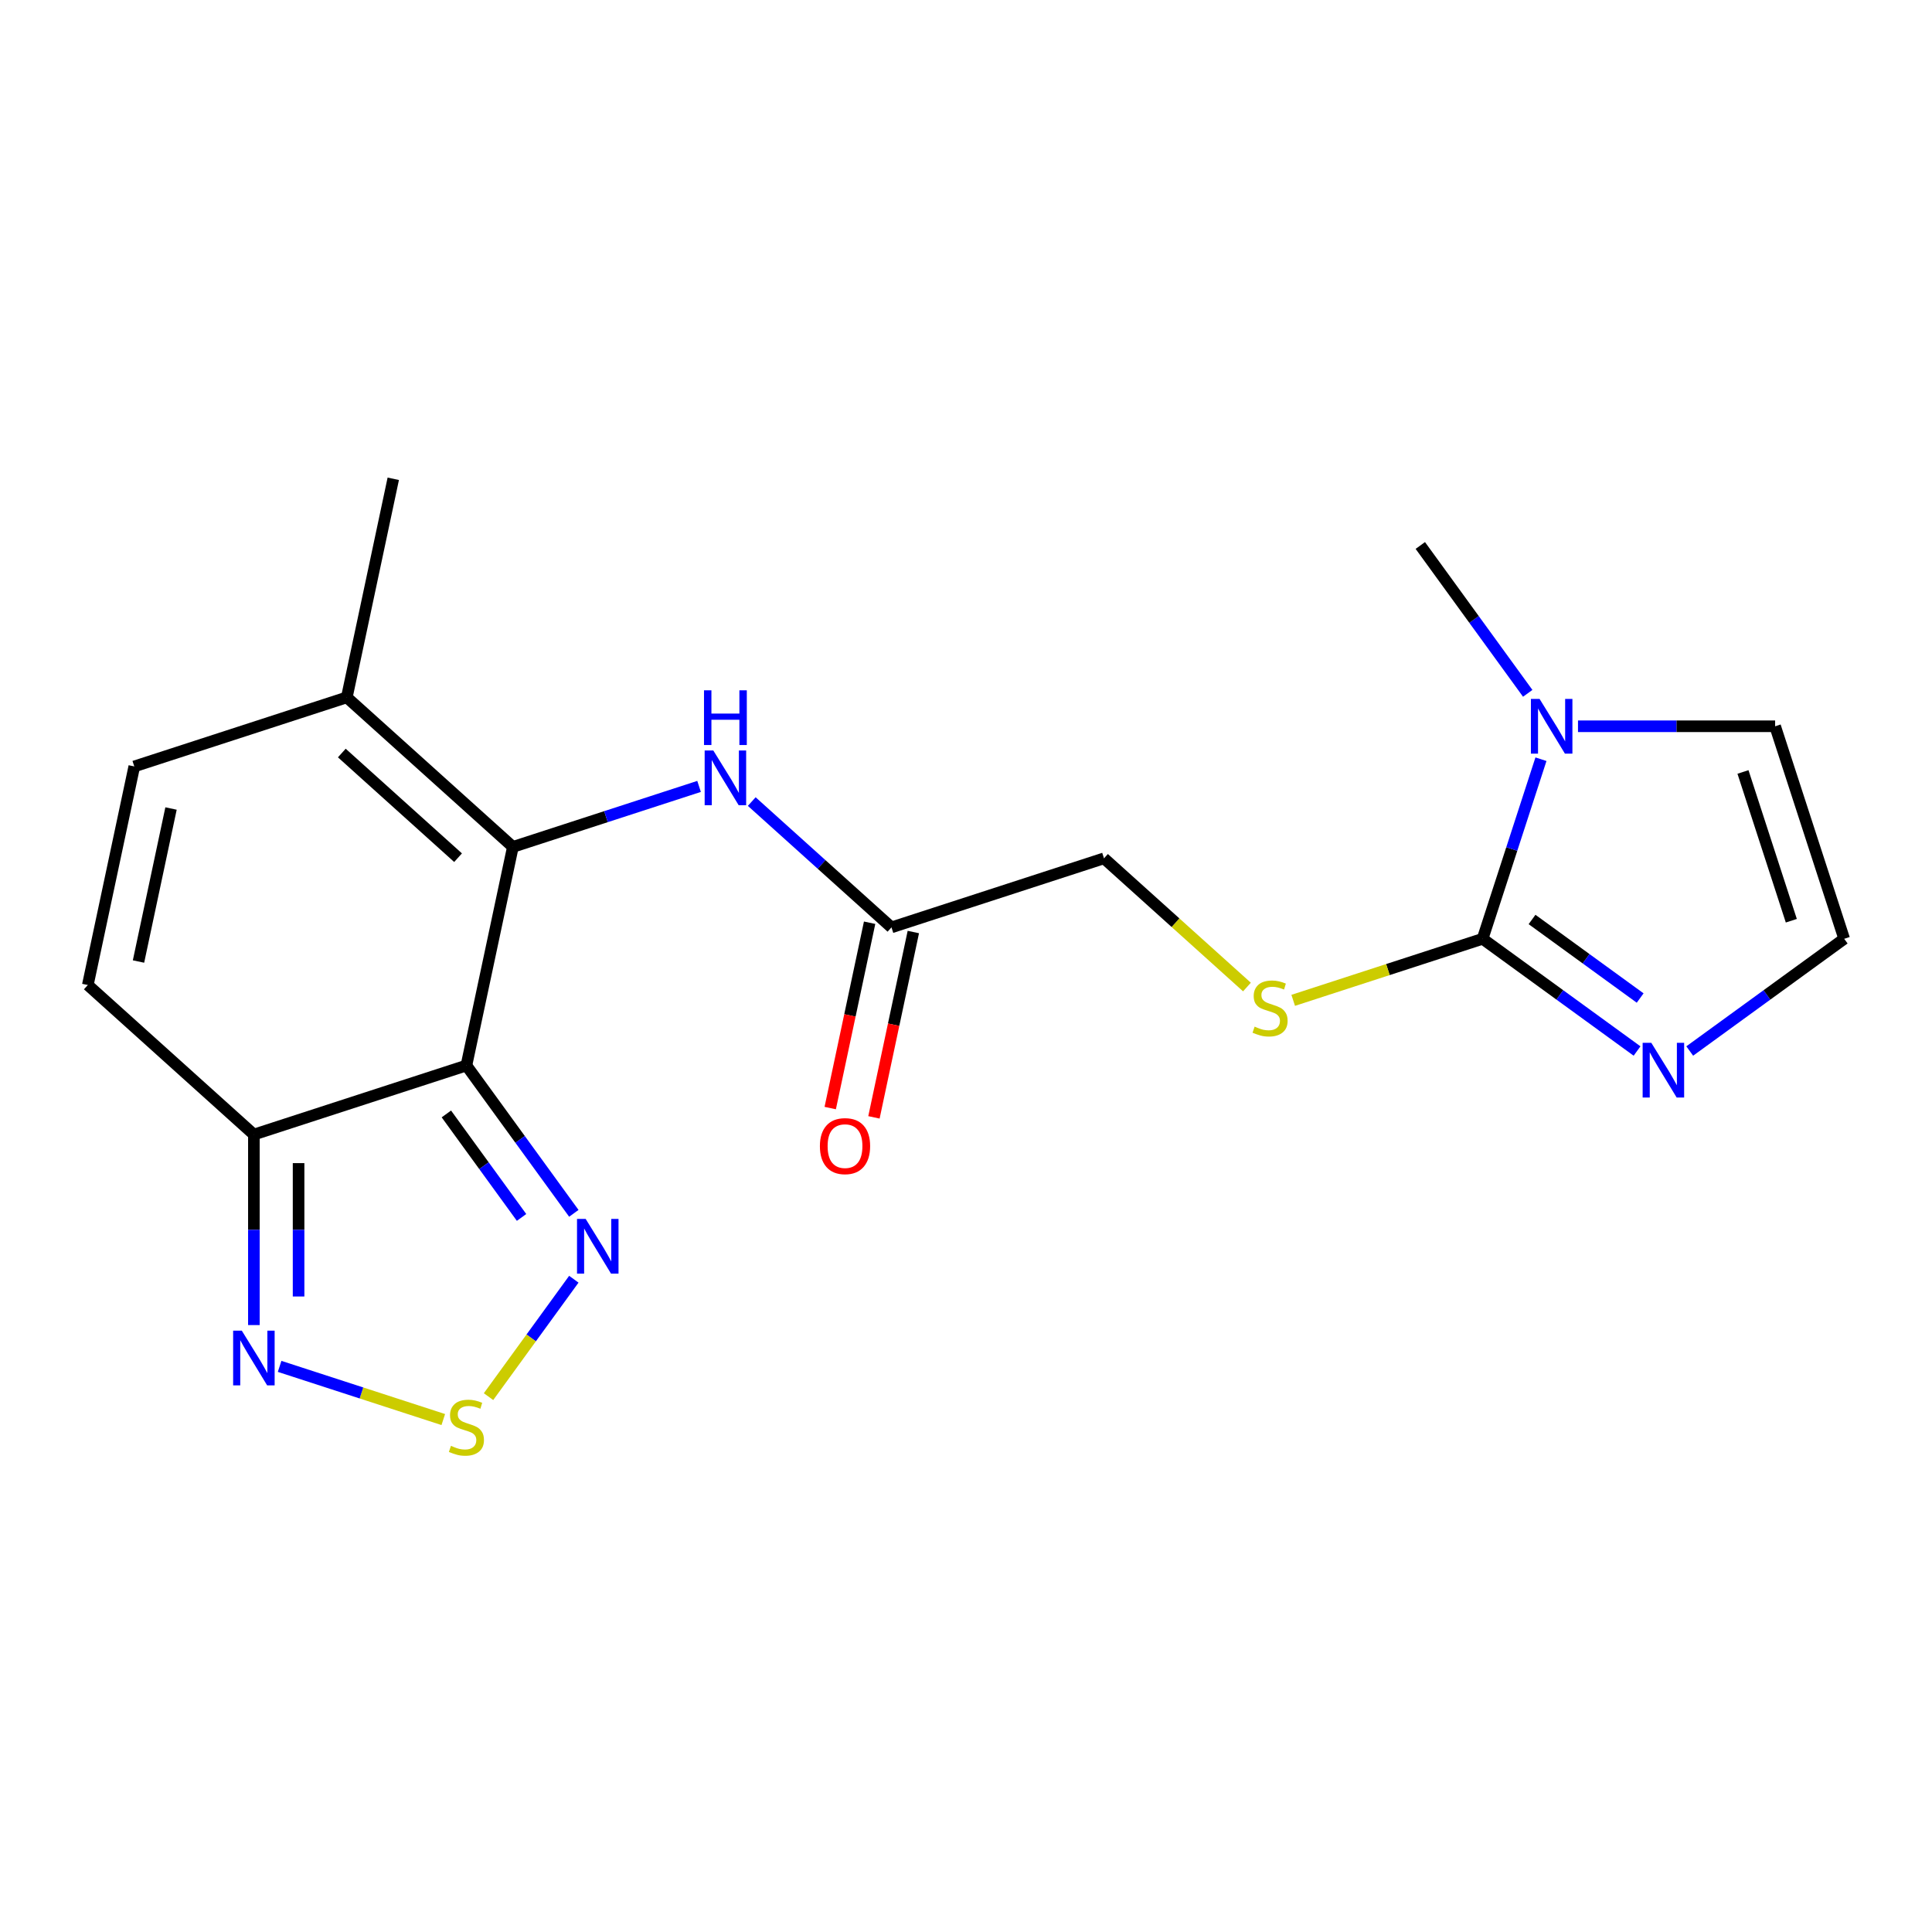 <?xml version='1.0' encoding='iso-8859-1'?>
<svg version='1.1' baseProfile='full'
              xmlns='http://www.w3.org/2000/svg'
                      xmlns:rdkit='http://www.rdkit.org/xml'
                      xmlns:xlink='http://www.w3.org/1999/xlink'
                  xml:space='preserve'
width='1000px' height='1000px' viewBox='0 0 1000 1000'>
<!-- END OF HEADER -->
<rect style='opacity:1.0;fill:#FFFFFF;stroke:none' width='1000' height='1000' x='0' y='0'> </rect>
<path class='bond-0' d='M 241.416,551.497 L 265.465,438.358' style='fill:none;fill-rule:evenodd;stroke:#000000;stroke-width:6px;stroke-linecap:butt;stroke-linejoin:miter;stroke-opacity:1' />
<path class='bond-2' d='M 241.416,551.497 L 131.411,587.24' style='fill:none;fill-rule:evenodd;stroke:#000000;stroke-width:6px;stroke-linecap:butt;stroke-linejoin:miter;stroke-opacity:1' />
<path class='bond-3' d='M 241.416,551.497 L 269.215,589.759' style='fill:none;fill-rule:evenodd;stroke:#000000;stroke-width:6px;stroke-linecap:butt;stroke-linejoin:miter;stroke-opacity:1' />
<path class='bond-3' d='M 269.215,589.759 L 297.015,628.021' style='fill:none;fill-rule:evenodd;stroke:#0000FF;stroke-width:6px;stroke-linecap:butt;stroke-linejoin:miter;stroke-opacity:1' />
<path class='bond-3' d='M 231.041,576.573 L 250.5,603.356' style='fill:none;fill-rule:evenodd;stroke:#000000;stroke-width:6px;stroke-linecap:butt;stroke-linejoin:miter;stroke-opacity:1' />
<path class='bond-3' d='M 250.5,603.356 L 269.96,630.14' style='fill:none;fill-rule:evenodd;stroke:#0000FF;stroke-width:6px;stroke-linecap:butt;stroke-linejoin:miter;stroke-opacity:1' />
<path class='bond-8' d='M 265.465,438.358 L 179.508,360.963' style='fill:none;fill-rule:evenodd;stroke:#000000;stroke-width:6px;stroke-linecap:butt;stroke-linejoin:miter;stroke-opacity:1' />
<path class='bond-8' d='M 237.092,443.94 L 176.922,389.763' style='fill:none;fill-rule:evenodd;stroke:#000000;stroke-width:6px;stroke-linecap:butt;stroke-linejoin:miter;stroke-opacity:1' />
<path class='bond-9' d='M 265.465,438.358 L 313.651,422.702' style='fill:none;fill-rule:evenodd;stroke:#000000;stroke-width:6px;stroke-linecap:butt;stroke-linejoin:miter;stroke-opacity:1' />
<path class='bond-9' d='M 313.651,422.702 L 361.838,407.045' style='fill:none;fill-rule:evenodd;stroke:#0000FF;stroke-width:6px;stroke-linecap:butt;stroke-linejoin:miter;stroke-opacity:1' />
<path class='bond-1' d='M 767.394,485.921 L 718.377,501.848' style='fill:none;fill-rule:evenodd;stroke:#000000;stroke-width:6px;stroke-linecap:butt;stroke-linejoin:miter;stroke-opacity:1' />
<path class='bond-1' d='M 718.377,501.848 L 669.36,517.774' style='fill:none;fill-rule:evenodd;stroke:#CCCC00;stroke-width:6px;stroke-linecap:butt;stroke-linejoin:miter;stroke-opacity:1' />
<path class='bond-6' d='M 767.394,485.921 L 782.495,439.445' style='fill:none;fill-rule:evenodd;stroke:#000000;stroke-width:6px;stroke-linecap:butt;stroke-linejoin:miter;stroke-opacity:1' />
<path class='bond-6' d='M 782.495,439.445 L 797.596,392.968' style='fill:none;fill-rule:evenodd;stroke:#0000FF;stroke-width:6px;stroke-linecap:butt;stroke-linejoin:miter;stroke-opacity:1' />
<path class='bond-7' d='M 767.394,485.921 L 807.366,514.963' style='fill:none;fill-rule:evenodd;stroke:#000000;stroke-width:6px;stroke-linecap:butt;stroke-linejoin:miter;stroke-opacity:1' />
<path class='bond-7' d='M 807.366,514.963 L 847.338,544.004' style='fill:none;fill-rule:evenodd;stroke:#0000FF;stroke-width:6px;stroke-linecap:butt;stroke-linejoin:miter;stroke-opacity:1' />
<path class='bond-7' d='M 792.983,475.919 L 820.963,496.248' style='fill:none;fill-rule:evenodd;stroke:#000000;stroke-width:6px;stroke-linecap:butt;stroke-linejoin:miter;stroke-opacity:1' />
<path class='bond-7' d='M 820.963,496.248 L 848.944,516.577' style='fill:none;fill-rule:evenodd;stroke:#0000FF;stroke-width:6px;stroke-linecap:butt;stroke-linejoin:miter;stroke-opacity:1' />
<path class='bond-5' d='M 131.411,587.24 L 131.411,636.547' style='fill:none;fill-rule:evenodd;stroke:#000000;stroke-width:6px;stroke-linecap:butt;stroke-linejoin:miter;stroke-opacity:1' />
<path class='bond-5' d='M 131.411,636.547 L 131.411,685.854' style='fill:none;fill-rule:evenodd;stroke:#0000FF;stroke-width:6px;stroke-linecap:butt;stroke-linejoin:miter;stroke-opacity:1' />
<path class='bond-5' d='M 154.545,602.032 L 154.545,636.547' style='fill:none;fill-rule:evenodd;stroke:#000000;stroke-width:6px;stroke-linecap:butt;stroke-linejoin:miter;stroke-opacity:1' />
<path class='bond-5' d='M 154.545,636.547 L 154.545,671.062' style='fill:none;fill-rule:evenodd;stroke:#0000FF;stroke-width:6px;stroke-linecap:butt;stroke-linejoin:miter;stroke-opacity:1' />
<path class='bond-10' d='M 131.411,587.24 L 45.455,509.844' style='fill:none;fill-rule:evenodd;stroke:#000000;stroke-width:6px;stroke-linecap:butt;stroke-linejoin:miter;stroke-opacity:1' />
<path class='bond-4' d='M 297.015,662.125 L 274.938,692.511' style='fill:none;fill-rule:evenodd;stroke:#0000FF;stroke-width:6px;stroke-linecap:butt;stroke-linejoin:miter;stroke-opacity:1' />
<path class='bond-4' d='M 274.938,692.511 L 252.861,722.897' style='fill:none;fill-rule:evenodd;stroke:#CCCC00;stroke-width:6px;stroke-linecap:butt;stroke-linejoin:miter;stroke-opacity:1' />
<path class='bond-20' d='M 229.445,734.759 L 187.087,720.996' style='fill:none;fill-rule:evenodd;stroke:#CCCC00;stroke-width:6px;stroke-linecap:butt;stroke-linejoin:miter;stroke-opacity:1' />
<path class='bond-20' d='M 187.087,720.996 L 144.728,707.233' style='fill:none;fill-rule:evenodd;stroke:#0000FF;stroke-width:6px;stroke-linecap:butt;stroke-linejoin:miter;stroke-opacity:1' />
<path class='bond-15' d='M 816.768,375.916 L 867.785,375.916' style='fill:none;fill-rule:evenodd;stroke:#0000FF;stroke-width:6px;stroke-linecap:butt;stroke-linejoin:miter;stroke-opacity:1' />
<path class='bond-15' d='M 867.785,375.916 L 918.803,375.916' style='fill:none;fill-rule:evenodd;stroke:#000000;stroke-width:6px;stroke-linecap:butt;stroke-linejoin:miter;stroke-opacity:1' />
<path class='bond-18' d='M 790.748,358.865 L 762.949,320.603' style='fill:none;fill-rule:evenodd;stroke:#0000FF;stroke-width:6px;stroke-linecap:butt;stroke-linejoin:miter;stroke-opacity:1' />
<path class='bond-18' d='M 762.949,320.603 L 735.15,282.34' style='fill:none;fill-rule:evenodd;stroke:#000000;stroke-width:6px;stroke-linecap:butt;stroke-linejoin:miter;stroke-opacity:1' />
<path class='bond-14' d='M 874.601,544.004 L 914.573,514.963' style='fill:none;fill-rule:evenodd;stroke:#0000FF;stroke-width:6px;stroke-linecap:butt;stroke-linejoin:miter;stroke-opacity:1' />
<path class='bond-14' d='M 914.573,514.963 L 954.545,485.921' style='fill:none;fill-rule:evenodd;stroke:#000000;stroke-width:6px;stroke-linecap:butt;stroke-linejoin:miter;stroke-opacity:1' />
<path class='bond-19' d='M 179.508,360.963 L 203.556,247.824' style='fill:none;fill-rule:evenodd;stroke:#000000;stroke-width:6px;stroke-linecap:butt;stroke-linejoin:miter;stroke-opacity:1' />
<path class='bond-21' d='M 179.508,360.963 L 69.503,396.705' style='fill:none;fill-rule:evenodd;stroke:#000000;stroke-width:6px;stroke-linecap:butt;stroke-linejoin:miter;stroke-opacity:1' />
<path class='bond-13' d='M 389.102,414.89 L 425.264,447.45' style='fill:none;fill-rule:evenodd;stroke:#0000FF;stroke-width:6px;stroke-linecap:butt;stroke-linejoin:miter;stroke-opacity:1' />
<path class='bond-13' d='M 425.264,447.45 L 461.427,480.011' style='fill:none;fill-rule:evenodd;stroke:#000000;stroke-width:6px;stroke-linecap:butt;stroke-linejoin:miter;stroke-opacity:1' />
<path class='bond-11' d='M 45.455,509.844 L 69.503,396.705' style='fill:none;fill-rule:evenodd;stroke:#000000;stroke-width:6px;stroke-linecap:butt;stroke-linejoin:miter;stroke-opacity:1' />
<path class='bond-11' d='M 71.689,497.683 L 88.523,418.486' style='fill:none;fill-rule:evenodd;stroke:#000000;stroke-width:6px;stroke-linecap:butt;stroke-linejoin:miter;stroke-opacity:1' />
<path class='bond-12' d='M 645.417,510.885 L 608.424,477.577' style='fill:none;fill-rule:evenodd;stroke:#CCCC00;stroke-width:6px;stroke-linecap:butt;stroke-linejoin:miter;stroke-opacity:1' />
<path class='bond-12' d='M 608.424,477.577 L 571.432,444.268' style='fill:none;fill-rule:evenodd;stroke:#000000;stroke-width:6px;stroke-linecap:butt;stroke-linejoin:miter;stroke-opacity:1' />
<path class='bond-16' d='M 450.113,477.606 L 439.918,525.57' style='fill:none;fill-rule:evenodd;stroke:#000000;stroke-width:6px;stroke-linecap:butt;stroke-linejoin:miter;stroke-opacity:1' />
<path class='bond-16' d='M 439.918,525.57 L 429.723,573.533' style='fill:none;fill-rule:evenodd;stroke:#FF0000;stroke-width:6px;stroke-linecap:butt;stroke-linejoin:miter;stroke-opacity:1' />
<path class='bond-16' d='M 472.74,482.416 L 462.546,530.38' style='fill:none;fill-rule:evenodd;stroke:#000000;stroke-width:6px;stroke-linecap:butt;stroke-linejoin:miter;stroke-opacity:1' />
<path class='bond-16' d='M 462.546,530.38 L 452.351,578.343' style='fill:none;fill-rule:evenodd;stroke:#FF0000;stroke-width:6px;stroke-linecap:butt;stroke-linejoin:miter;stroke-opacity:1' />
<path class='bond-17' d='M 461.427,480.011 L 571.432,444.268' style='fill:none;fill-rule:evenodd;stroke:#000000;stroke-width:6px;stroke-linecap:butt;stroke-linejoin:miter;stroke-opacity:1' />
<path class='bond-22' d='M 954.545,485.921 L 918.803,375.916' style='fill:none;fill-rule:evenodd;stroke:#000000;stroke-width:6px;stroke-linecap:butt;stroke-linejoin:miter;stroke-opacity:1' />
<path class='bond-22' d='M 927.183,476.569 L 902.163,399.566' style='fill:none;fill-rule:evenodd;stroke:#000000;stroke-width:6px;stroke-linecap:butt;stroke-linejoin:miter;stroke-opacity:1' />
<path  class='atom-4' d='M 303.143 630.913
L 312.423 645.913
Q 313.343 647.393, 314.823 650.073
Q 316.303 652.753, 316.383 652.913
L 316.383 630.913
L 320.143 630.913
L 320.143 659.233
L 316.263 659.233
L 306.303 642.833
Q 305.143 640.913, 303.903 638.713
Q 302.703 636.513, 302.343 635.833
L 302.343 659.233
L 298.663 659.233
L 298.663 630.913
L 303.143 630.913
' fill='#0000FF'/>
<path  class='atom-5' d='M 233.416 748.369
Q 233.736 748.489, 235.056 749.049
Q 236.376 749.609, 237.816 749.969
Q 239.296 750.289, 240.736 750.289
Q 243.416 750.289, 244.976 749.009
Q 246.536 747.689, 246.536 745.409
Q 246.536 743.849, 245.736 742.889
Q 244.976 741.929, 243.776 741.409
Q 242.576 740.889, 240.576 740.289
Q 238.056 739.529, 236.536 738.809
Q 235.056 738.089, 233.976 736.569
Q 232.936 735.049, 232.936 732.489
Q 232.936 728.929, 235.336 726.729
Q 237.776 724.529, 242.576 724.529
Q 245.856 724.529, 249.576 726.089
L 248.656 729.169
Q 245.256 727.769, 242.696 727.769
Q 239.936 727.769, 238.416 728.929
Q 236.896 730.049, 236.936 732.009
Q 236.936 733.529, 237.696 734.449
Q 238.496 735.369, 239.616 735.889
Q 240.776 736.409, 242.696 737.009
Q 245.256 737.809, 246.776 738.609
Q 248.296 739.409, 249.376 741.049
Q 250.496 742.649, 250.496 745.409
Q 250.496 749.329, 247.856 751.449
Q 245.256 753.529, 240.896 753.529
Q 238.376 753.529, 236.456 752.969
Q 234.576 752.449, 232.336 751.529
L 233.416 748.369
' fill='#CCCC00'/>
<path  class='atom-6' d='M 125.151 688.746
L 134.431 703.746
Q 135.351 705.226, 136.831 707.906
Q 138.311 710.586, 138.391 710.746
L 138.391 688.746
L 142.151 688.746
L 142.151 717.066
L 138.271 717.066
L 128.311 700.666
Q 127.151 698.746, 125.911 696.546
Q 124.711 694.346, 124.351 693.666
L 124.351 717.066
L 120.671 717.066
L 120.671 688.746
L 125.151 688.746
' fill='#0000FF'/>
<path  class='atom-7' d='M 796.876 361.756
L 806.156 376.756
Q 807.076 378.236, 808.556 380.916
Q 810.036 383.596, 810.116 383.756
L 810.116 361.756
L 813.876 361.756
L 813.876 390.076
L 809.996 390.076
L 800.036 373.676
Q 798.876 371.756, 797.636 369.556
Q 796.436 367.356, 796.076 366.676
L 796.076 390.076
L 792.396 390.076
L 792.396 361.756
L 796.876 361.756
' fill='#0000FF'/>
<path  class='atom-8' d='M 854.71 539.748
L 863.99 554.748
Q 864.91 556.228, 866.39 558.908
Q 867.87 561.588, 867.95 561.748
L 867.95 539.748
L 871.71 539.748
L 871.71 568.068
L 867.83 568.068
L 857.87 551.668
Q 856.71 549.748, 855.47 547.548
Q 854.27 545.348, 853.91 544.668
L 853.91 568.068
L 850.23 568.068
L 850.23 539.748
L 854.71 539.748
' fill='#0000FF'/>
<path  class='atom-10' d='M 369.21 388.456
L 378.49 403.456
Q 379.41 404.936, 380.89 407.616
Q 382.37 410.296, 382.45 410.456
L 382.45 388.456
L 386.21 388.456
L 386.21 416.776
L 382.33 416.776
L 372.37 400.376
Q 371.21 398.456, 369.97 396.256
Q 368.77 394.056, 368.41 393.376
L 368.41 416.776
L 364.73 416.776
L 364.73 388.456
L 369.21 388.456
' fill='#0000FF'/>
<path  class='atom-10' d='M 364.39 357.304
L 368.23 357.304
L 368.23 369.344
L 382.71 369.344
L 382.71 357.304
L 386.55 357.304
L 386.55 385.624
L 382.71 385.624
L 382.71 372.544
L 368.23 372.544
L 368.23 385.624
L 364.39 385.624
L 364.39 357.304
' fill='#0000FF'/>
<path  class='atom-13' d='M 649.388 531.384
Q 649.708 531.504, 651.028 532.064
Q 652.348 532.624, 653.788 532.984
Q 655.268 533.304, 656.708 533.304
Q 659.388 533.304, 660.948 532.024
Q 662.508 530.704, 662.508 528.424
Q 662.508 526.864, 661.708 525.904
Q 660.948 524.944, 659.748 524.424
Q 658.548 523.904, 656.548 523.304
Q 654.028 522.544, 652.508 521.824
Q 651.028 521.104, 649.948 519.584
Q 648.908 518.064, 648.908 515.504
Q 648.908 511.944, 651.308 509.744
Q 653.748 507.544, 658.548 507.544
Q 661.828 507.544, 665.548 509.104
L 664.628 512.184
Q 661.228 510.784, 658.668 510.784
Q 655.908 510.784, 654.388 511.944
Q 652.868 513.064, 652.908 515.024
Q 652.908 516.544, 653.668 517.464
Q 654.468 518.384, 655.588 518.904
Q 656.748 519.424, 658.668 520.024
Q 661.228 520.824, 662.748 521.624
Q 664.268 522.424, 665.348 524.064
Q 666.468 525.664, 666.468 528.424
Q 666.468 532.344, 663.828 534.464
Q 661.228 536.544, 656.868 536.544
Q 654.348 536.544, 652.428 535.984
Q 650.548 535.464, 648.308 534.544
L 649.388 531.384
' fill='#CCCC00'/>
<path  class='atom-17' d='M 424.378 593.23
Q 424.378 586.43, 427.738 582.63
Q 431.098 578.83, 437.378 578.83
Q 443.658 578.83, 447.018 582.63
Q 450.378 586.43, 450.378 593.23
Q 450.378 600.11, 446.978 604.03
Q 443.578 607.91, 437.378 607.91
Q 431.138 607.91, 427.738 604.03
Q 424.378 600.15, 424.378 593.23
M 437.378 604.71
Q 441.698 604.71, 444.018 601.83
Q 446.378 598.91, 446.378 593.23
Q 446.378 587.67, 444.018 584.87
Q 441.698 582.03, 437.378 582.03
Q 433.058 582.03, 430.698 584.83
Q 428.378 587.63, 428.378 593.23
Q 428.378 598.95, 430.698 601.83
Q 433.058 604.71, 437.378 604.71
' fill='#FF0000'/>
</svg>
